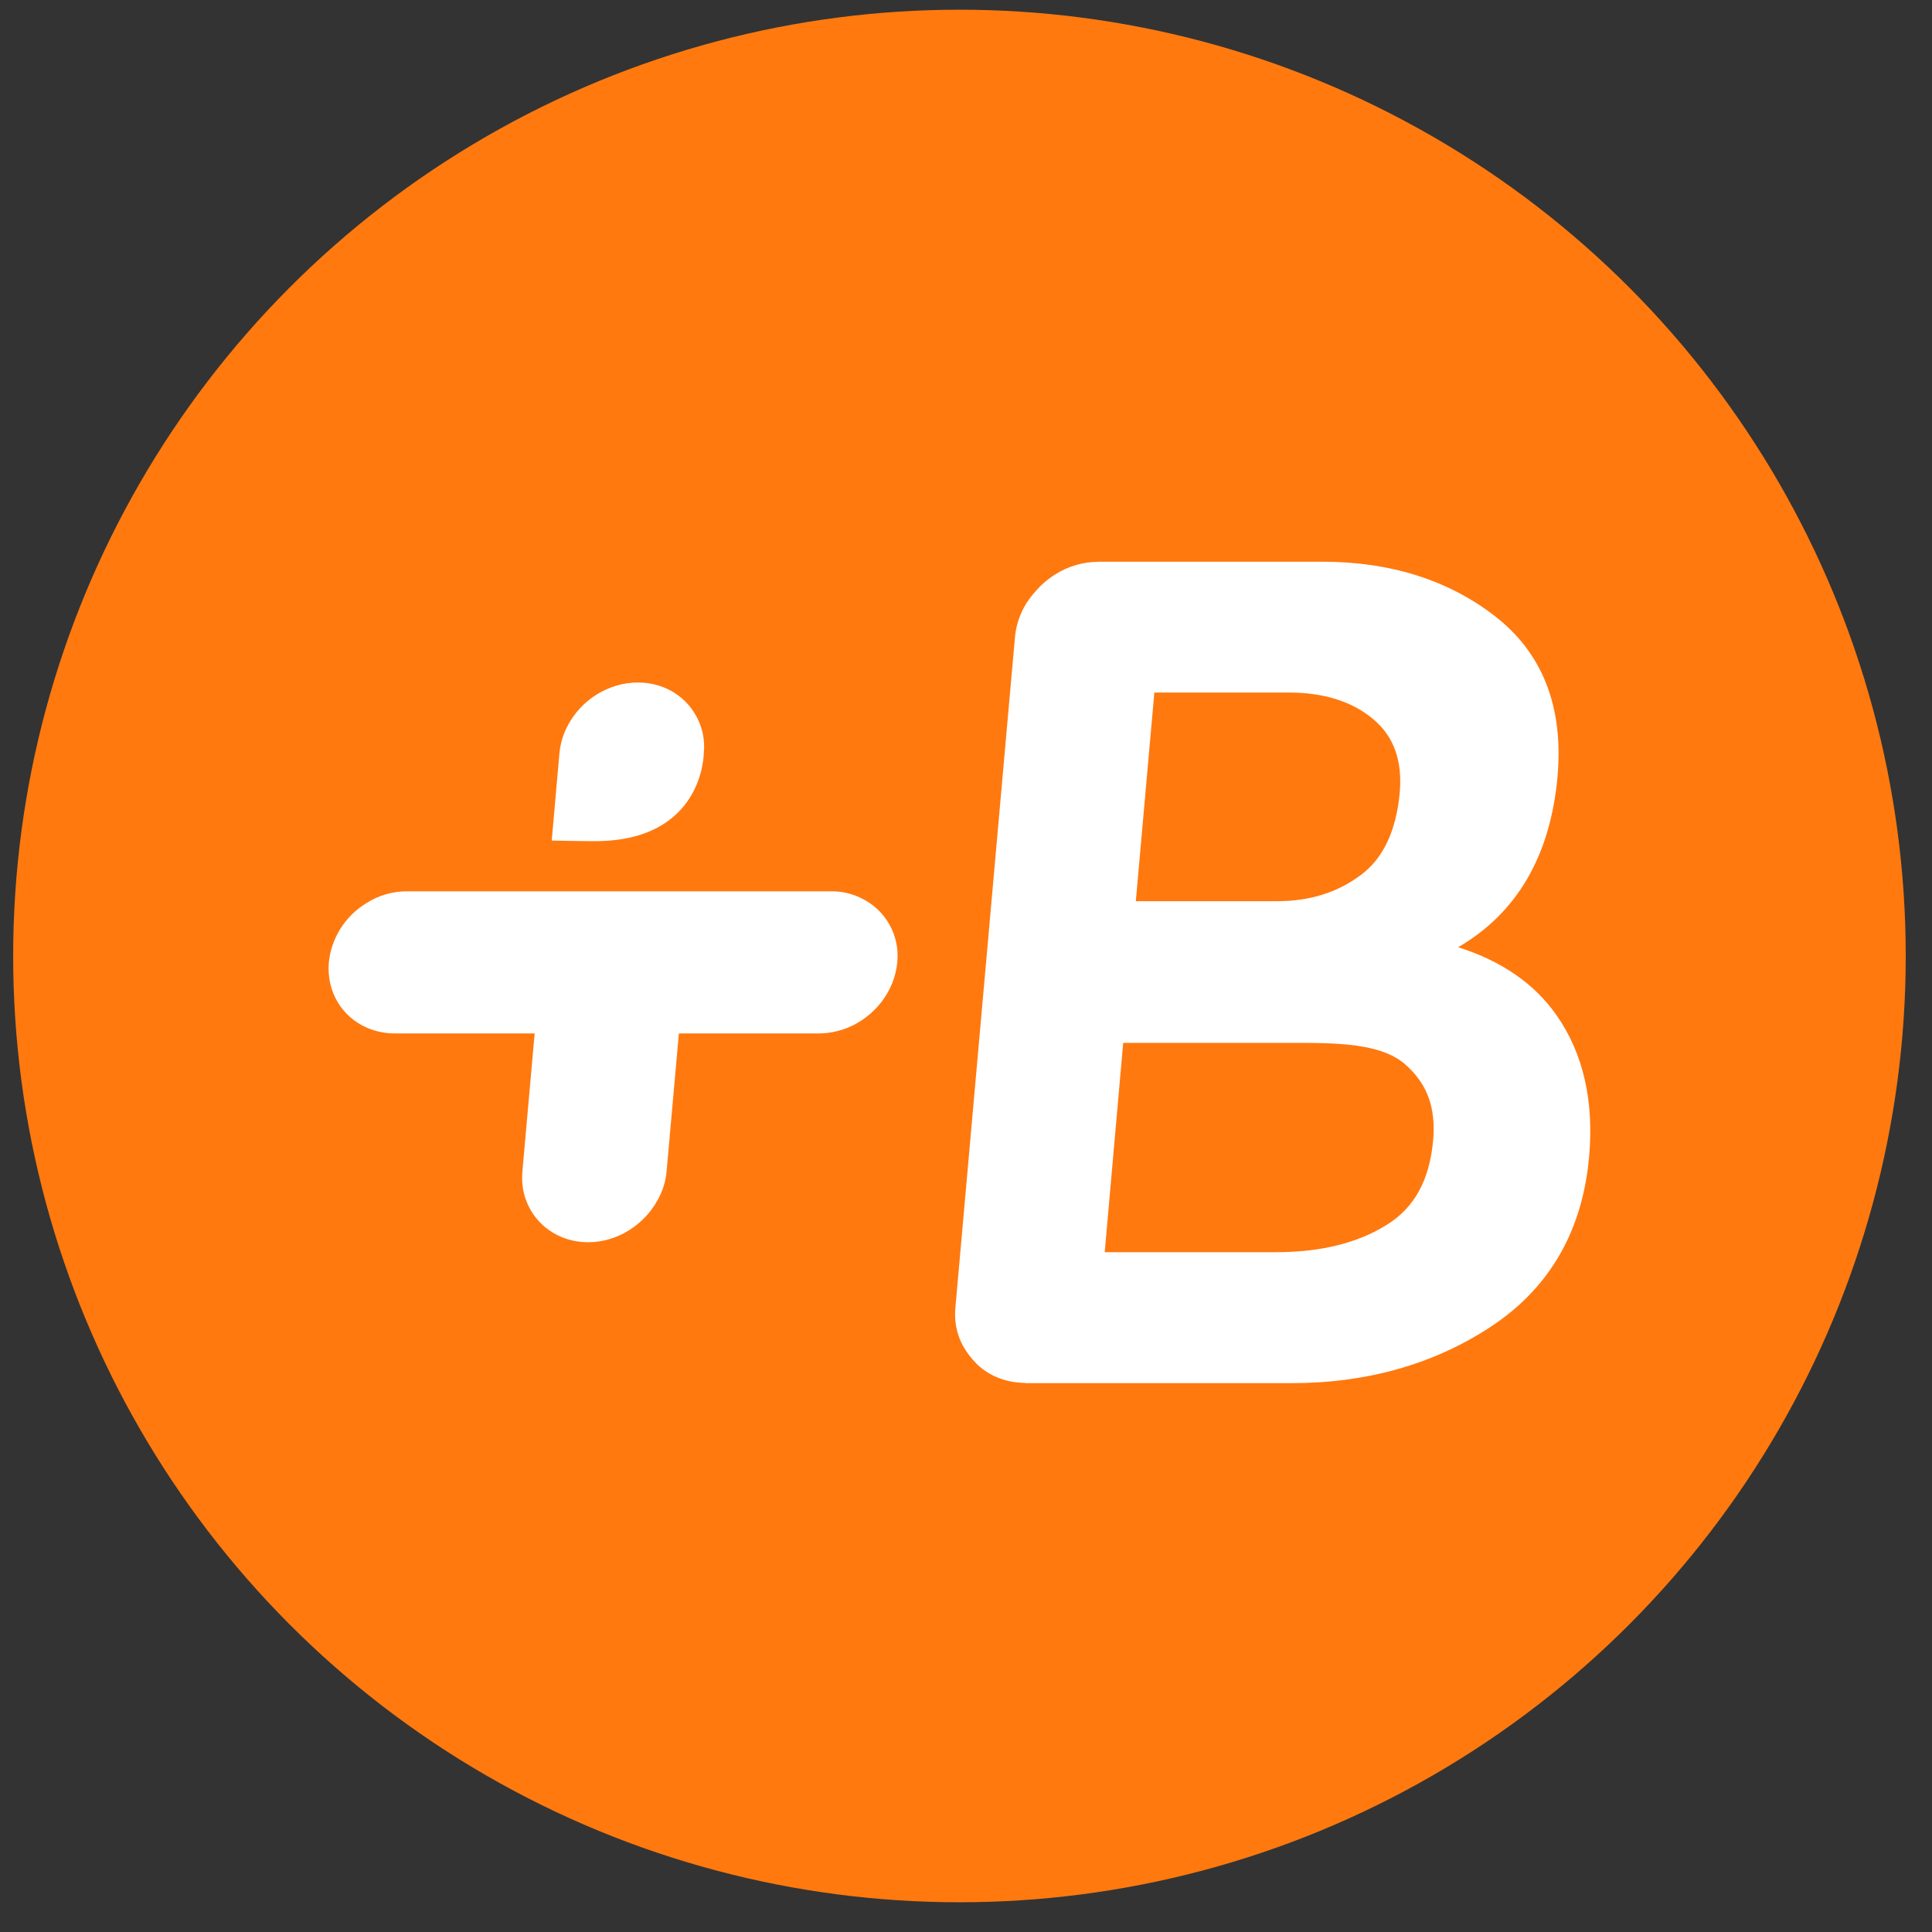 <svg width="49" height="49" viewBox="0 0 49 49" fill="none" xmlns="http://www.w3.org/2000/svg">
<rect x="0" y="0" width="49" height="49" fill="#333333" stroke="none"/>
<circle cx="24.334" cy="24.246" r="24" fill="#FF790F"/>
<path d="M17.625 18.105C17.34 17.625 16.81 17.31 16.179 17.31C15.421 17.31 14.728 17.765 14.396 18.409C14.281 18.627 14.21 18.865 14.188 19.11L13.993 21.318C13.993 21.318 14.746 21.334 15.085 21.334C17.845 21.334 17.849 19.11 17.849 19.11C17.888 18.759 17.809 18.405 17.625 18.105ZM21.826 22.771C21.595 22.66 21.341 22.604 21.085 22.606H10.33C9.958 22.603 9.594 22.709 9.283 22.912C9.022 23.072 8.801 23.29 8.637 23.549C8.474 23.808 8.372 24.1 8.34 24.405C8.276 25.154 8.677 25.795 9.31 26.067C9.52 26.157 9.754 26.21 10.01 26.21H13.56L13.25 29.701C13.228 29.954 13.254 30.187 13.329 30.405C13.551 31.052 14.16 31.506 14.917 31.506C15.656 31.506 16.33 31.067 16.674 30.446C16.801 30.219 16.885 29.973 16.907 29.701L17.218 26.21H20.767C21.023 26.21 21.263 26.157 21.491 26.069C22.17 25.795 22.689 25.154 22.757 24.405C22.791 24.07 22.72 23.732 22.553 23.439C22.386 23.147 22.132 22.913 21.826 22.772L21.826 22.771ZM36.982 24.024C38.478 23.154 39.323 21.7 39.503 19.69C39.657 17.93 39.124 16.562 37.913 15.625C36.729 14.709 35.257 14.246 33.54 14.246H27.877C27.864 14.246 27.851 14.248 27.84 14.249C27.457 14.253 27.083 14.365 26.761 14.57C26.564 14.694 26.388 14.847 26.24 15.025C25.956 15.339 25.781 15.737 25.742 16.159L24.231 33.164C24.19 33.627 24.315 34.031 24.585 34.376C24.694 34.52 24.817 34.65 24.967 34.755C25.256 34.96 25.6 35.066 25.988 35.075C26.002 35.075 26.011 35.08 26.027 35.08H32.758C34.67 35.08 36.373 34.598 37.817 33.644C39.3 32.667 40.136 31.217 40.303 29.34C40.431 27.93 40.155 26.723 39.487 25.763C38.933 24.961 38.091 24.374 36.981 24.024L36.982 24.024ZM29.277 17.564H32.684C33.577 17.564 34.302 17.793 34.832 18.243C35.352 18.68 35.571 19.291 35.5 20.107C35.411 21.072 35.08 21.773 34.512 22.194C33.911 22.64 33.217 22.856 32.392 22.856H28.807L29.277 17.564ZM35.168 31.067C34.432 31.528 33.491 31.758 32.371 31.758H28.018L28.487 26.449H32.993C34.194 26.449 35.108 26.526 35.643 26.998C36.205 27.494 36.419 28.097 36.347 28.924C36.257 29.93 35.871 30.634 35.168 31.067Z" fill="white"/>
</svg>

